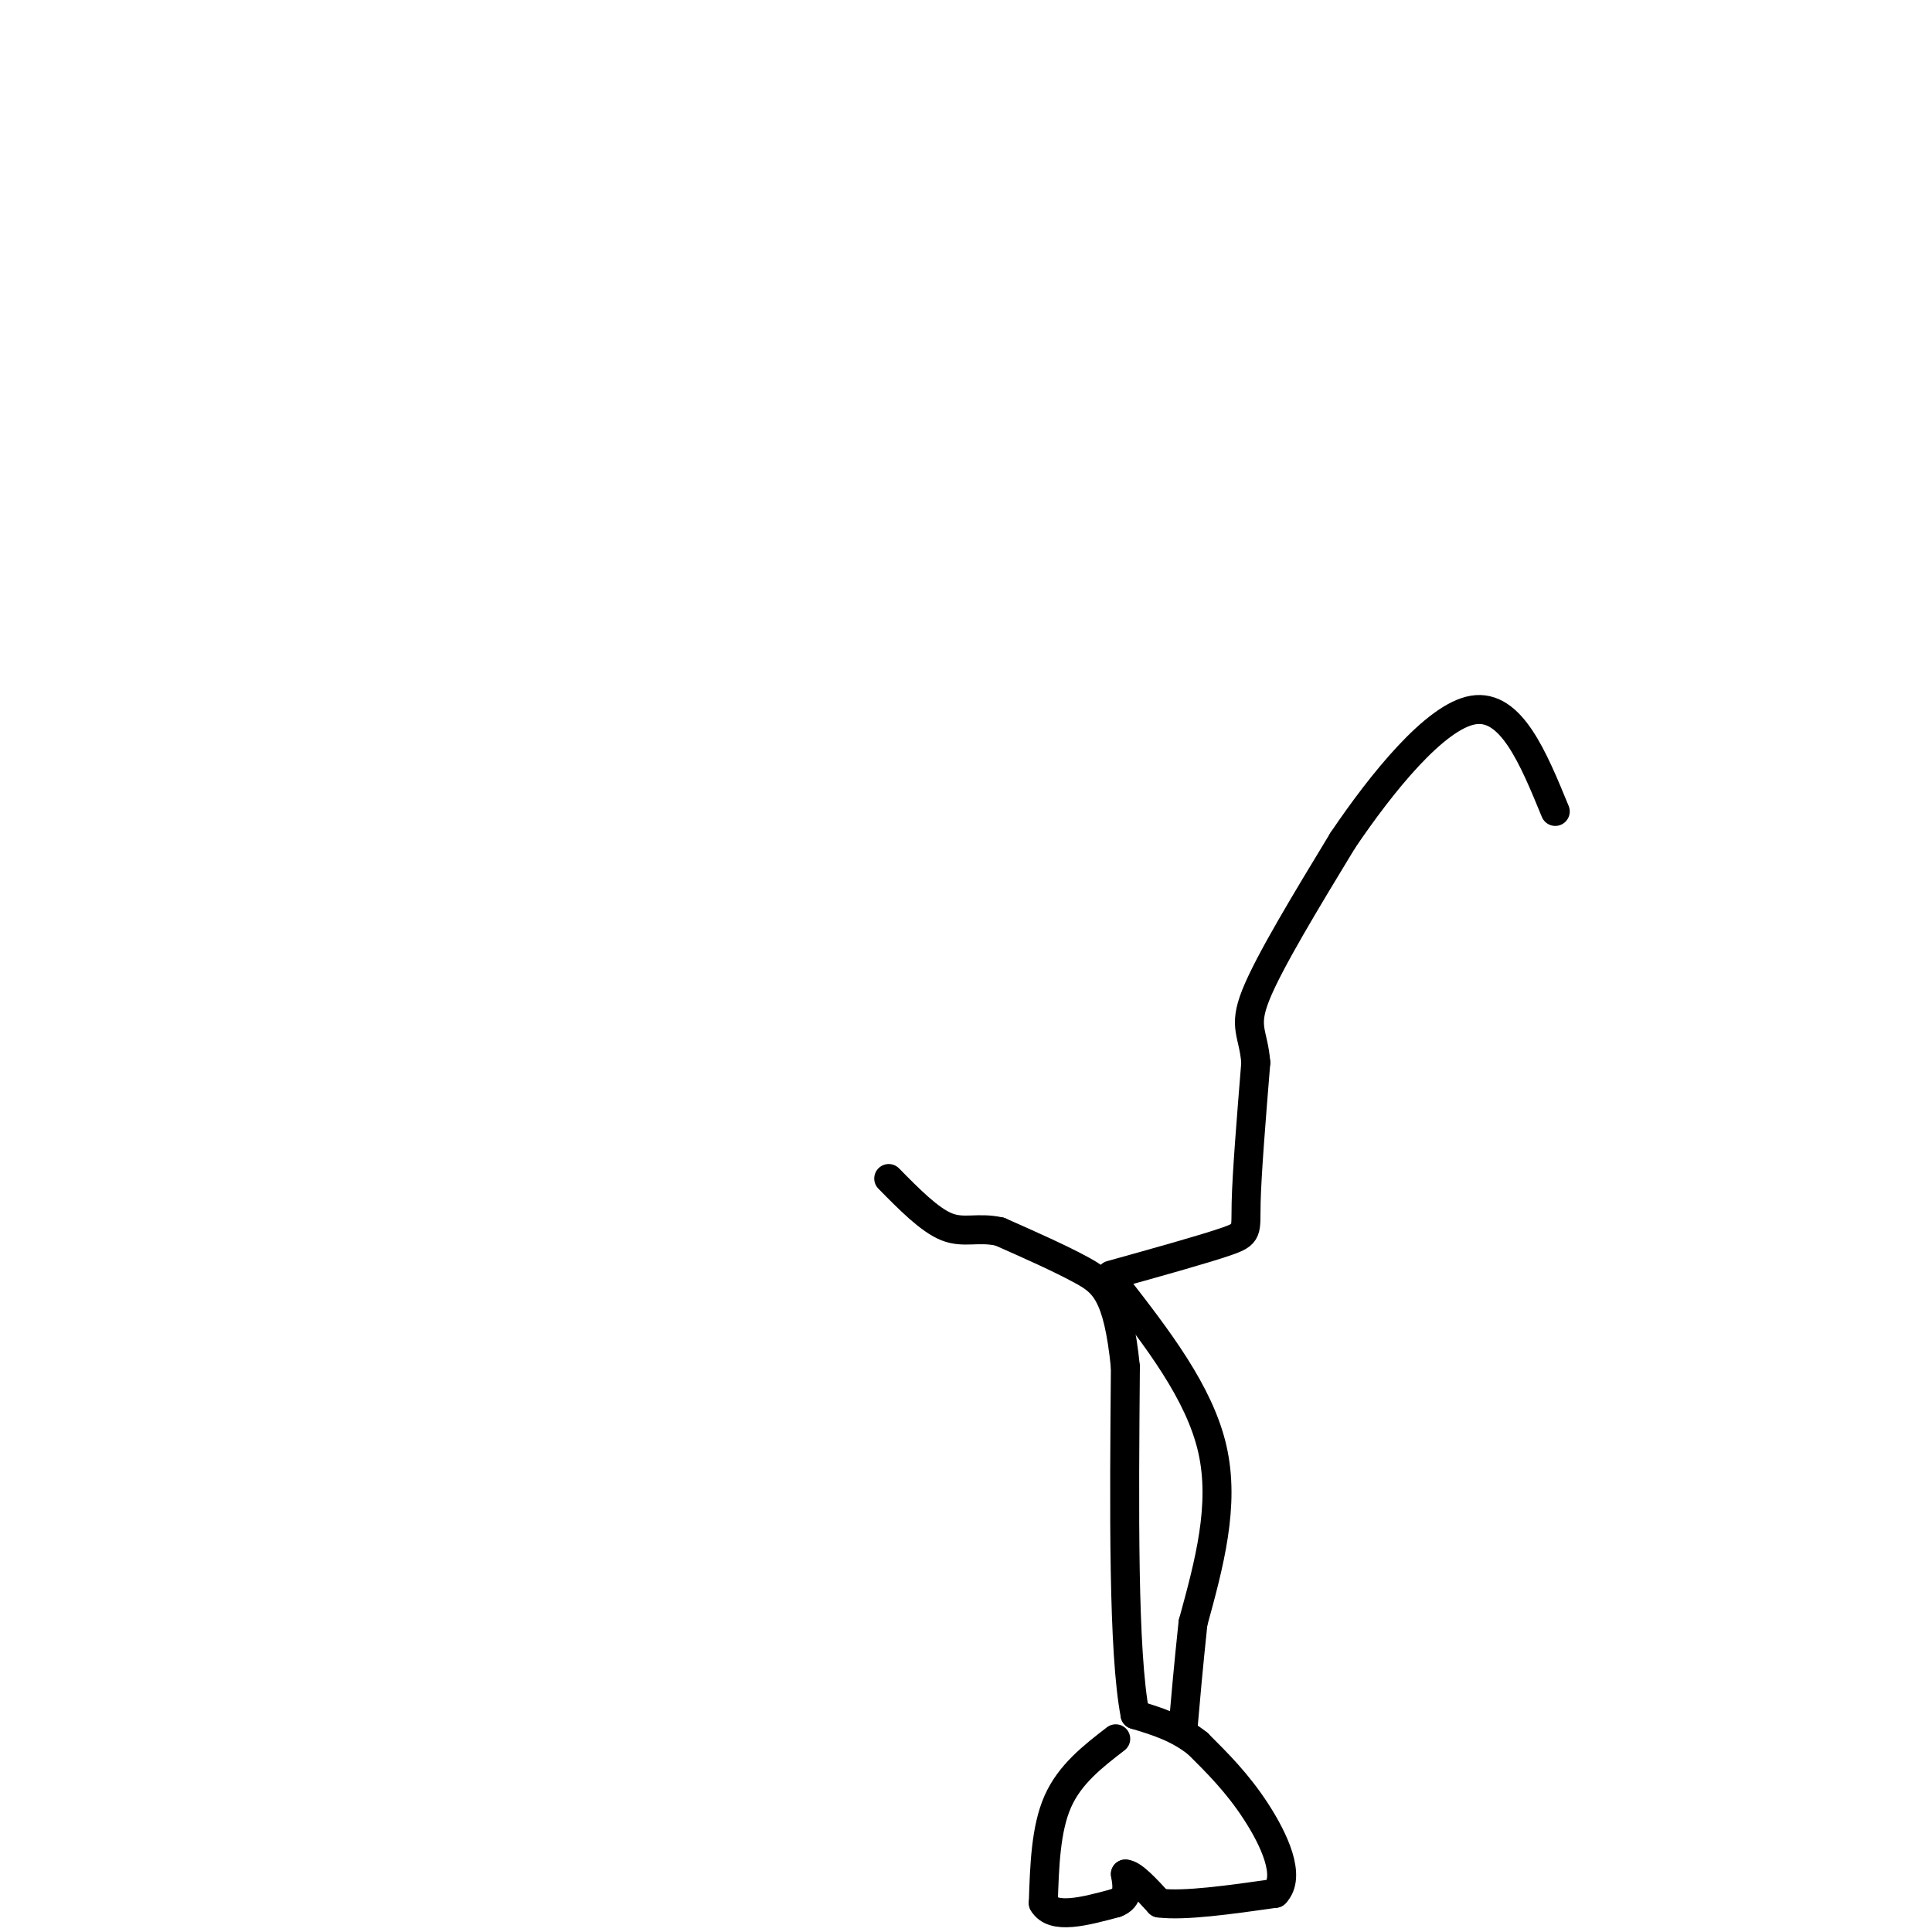 <svg viewBox='0 0 400 400' version='1.1' xmlns='http://www.w3.org/2000/svg' xmlns:xlink='http://www.w3.org/1999/xlink'><g fill='none' stroke='#000000' stroke-width='6' stroke-linecap='round' stroke-linejoin='round'><path d='M231,360c-4.750,3.667 -9.500,7.333 -12,13c-2.500,5.667 -2.750,13.333 -3,21'/><path d='M216,394c2.000,3.500 8.500,1.750 15,0'/><path d='M231,394c2.833,-1.000 2.417,-3.500 2,-6'/><path d='M233,388c1.500,0.000 4.250,3.000 7,6'/><path d='M240,394c5.167,0.667 14.583,-0.667 24,-2'/><path d='M264,392c3.378,-3.467 -0.178,-11.133 -4,-17c-3.822,-5.867 -7.911,-9.933 -12,-14'/><path d='M248,361c-4.167,-3.333 -8.583,-4.667 -13,-6'/><path d='M235,355c-2.500,-13.000 -2.250,-42.500 -2,-72'/><path d='M233,283c-1.556,-15.289 -4.444,-17.511 -9,-20c-4.556,-2.489 -10.778,-5.244 -17,-8'/><path d='M207,255c-4.556,-1.022 -7.444,0.422 -11,-1c-3.556,-1.422 -7.778,-5.711 -12,-10'/><path d='M231,266c8.667,11.167 17.333,22.333 20,34c2.667,11.667 -0.667,23.833 -4,36'/><path d='M247,336c-1.000,9.500 -1.500,15.250 -2,21'/><path d='M230,264c9.733,-2.711 19.467,-5.422 24,-7c4.533,-1.578 3.867,-2.022 4,-8c0.133,-5.978 1.067,-17.489 2,-29'/><path d='M260,220c-0.489,-6.200 -2.711,-7.200 0,-14c2.711,-6.800 10.356,-19.400 18,-32'/><path d='M278,174c8.044,-11.911 19.156,-25.689 27,-27c7.844,-1.311 12.422,9.844 17,21'/></g>
</svg>